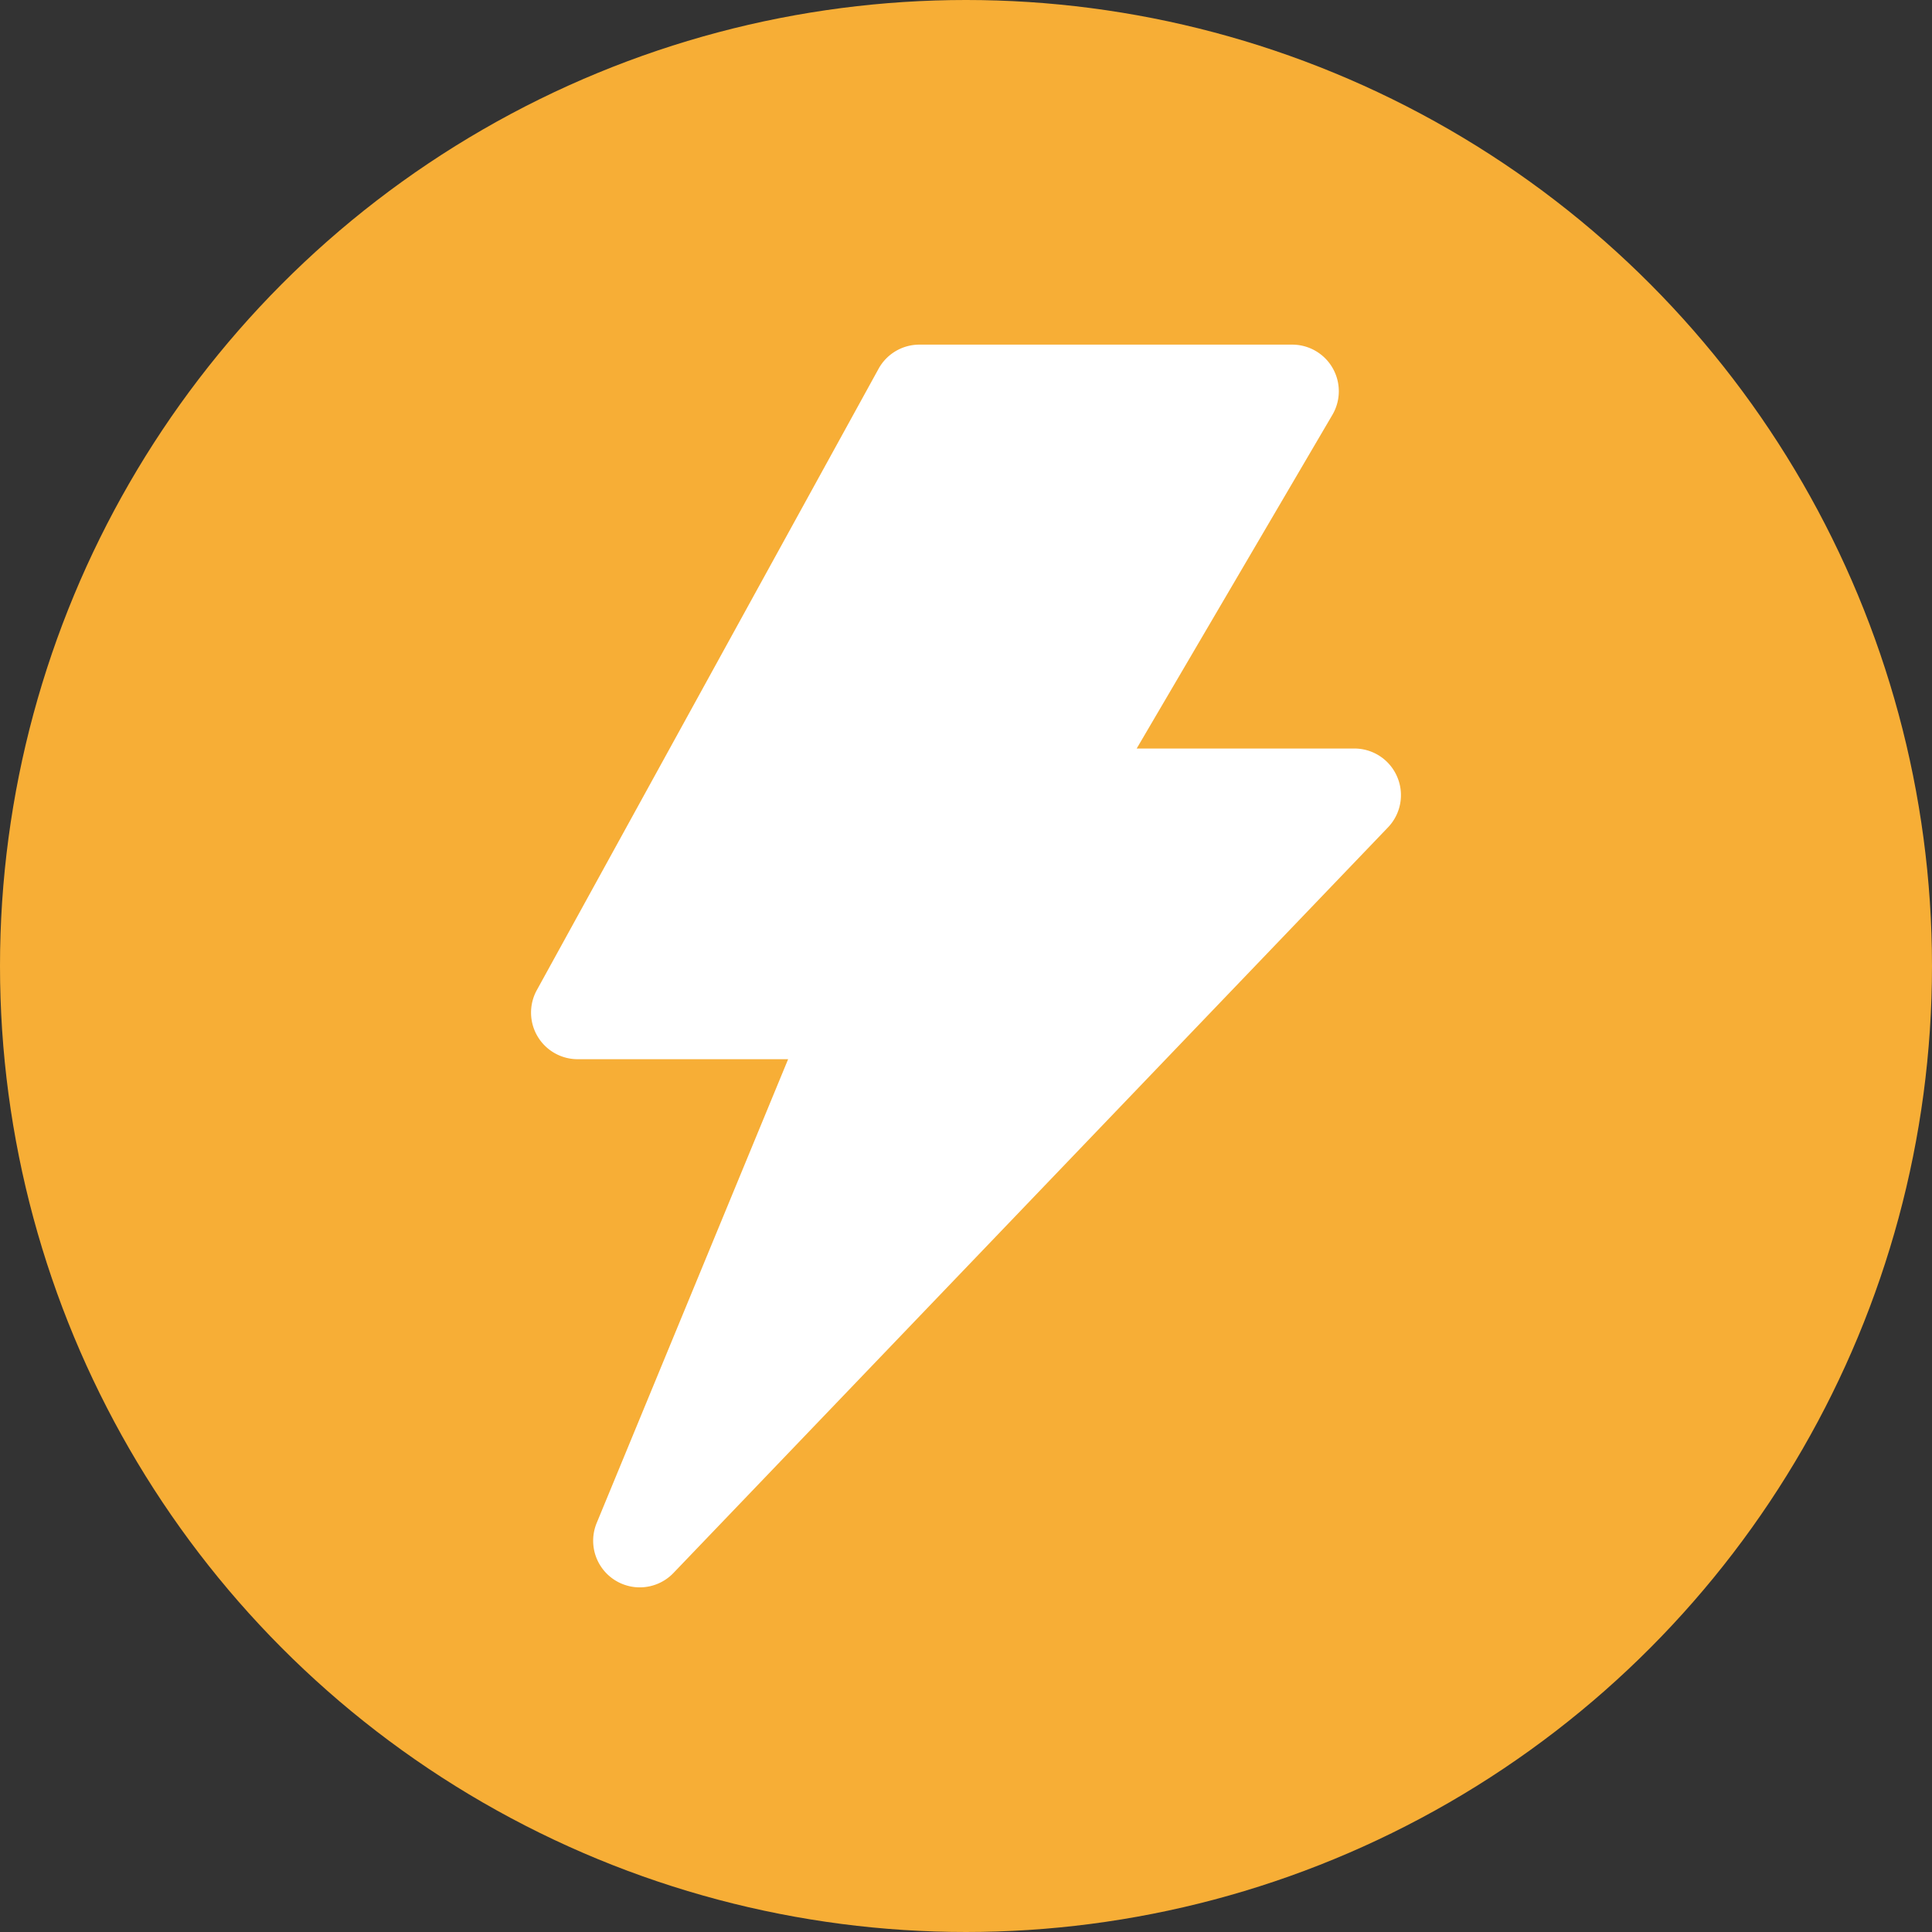 <svg id="Layer_1" data-name="Layer 1" xmlns="http://www.w3.org/2000/svg" width="1074.627" height="1074.627" viewBox="0 0 1074.627 1074.627">
  <rect x="0" y="0" width="1074.627" height="1074.627" fill="#333333" stroke="none"/>
  <defs>
    <style>
      .cls-1 {
        fill: #f7ae36;
      }

      .cls-2 {
        fill: #fff;
      }
    </style>
  </defs>
  <circle class="cls-1" cx="537.313" cy="537.313" r="537.313"/>
  <path class="cls-2" d="M780.324,434.747a25.876,25.876,0,0,0-23.83-15.743H635.423L744.293,233.389a25.923,25.923,0,0,0-22.361-39.038H514.56A25.91,25.91,0,0,0,491.853,207.779L301.763,553.397a25.924,25.924,0,0,0,22.707,38.415H441.548L335.063,849.783A25.926,25.926,0,0,0,377.747,877.605L775.208,462.863A25.884,25.884,0,0,0,780.324,434.747Z" transform="translate(-3.173 -2.657)"/>
</svg>

